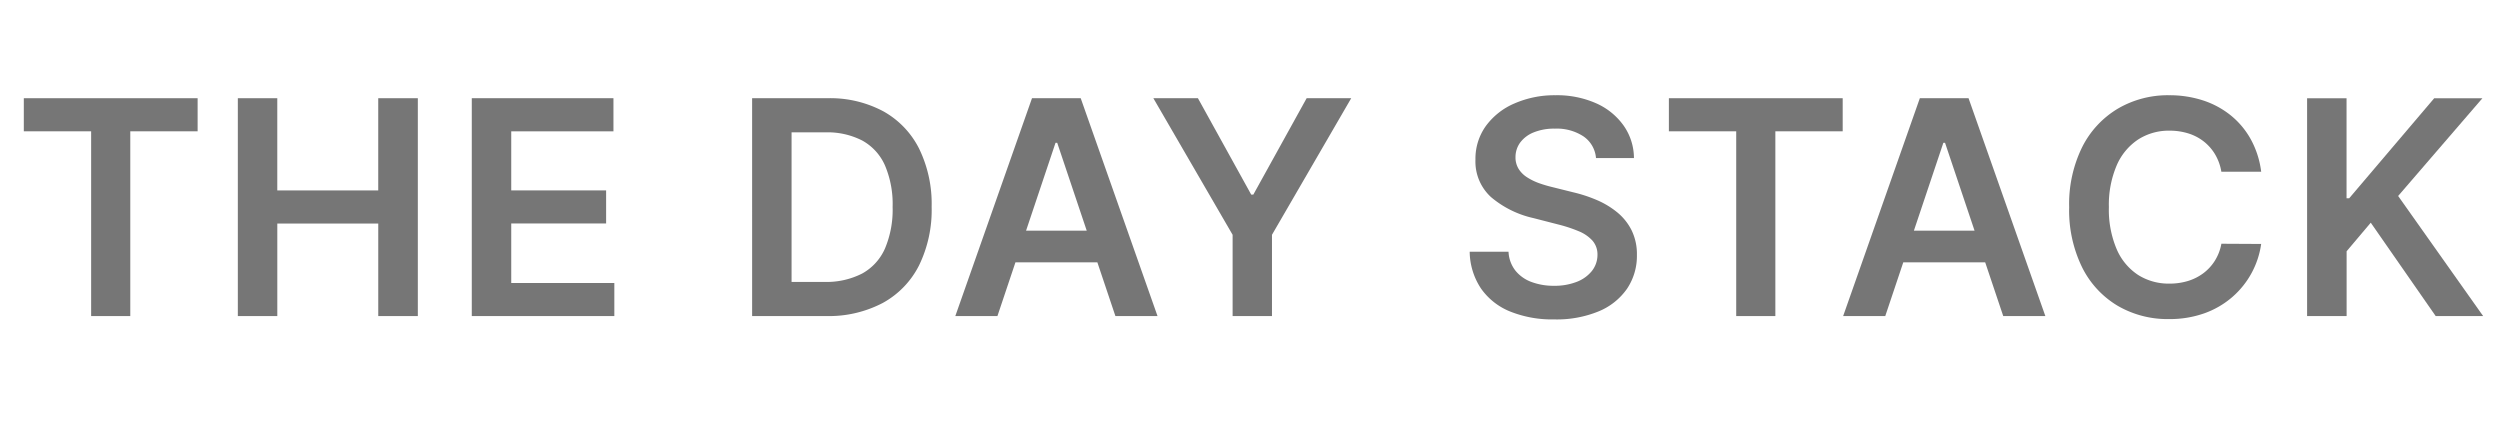 <svg xmlns="http://www.w3.org/2000/svg" xmlns:xlink="http://www.w3.org/1999/xlink" width="105" height="18" viewBox="0 0 105 18">
  <defs>
    <clipPath id="clip-path">
      <rect id="長方形_167" data-name="長方形 167" width="105" height="18" transform="translate(683 659)" fill="#fff" opacity="0.68"/>
    </clipPath>
    <clipPath id="clip-path-2">
      <rect id="長方形_166" data-name="長方形 166" width="103.292" height="9.413" fill="#767676"/>
    </clipPath>
  </defs>
  <g id="logo_daystack_gray" transform="translate(-683 -659)" clip-path="url(#clip-path)">
    <g id="グループ_463" data-name="グループ 463" transform="translate(684 663)">
      <path id="パス_237" data-name="パス 237" d="M0,.327v1.39H2.828v7.76H4.472V1.717H7.3V.327Z" transform="translate(0 -0.202)" fill="#767676"/>
      <path id="パス_238" data-name="パス 238" d="M29.417.327V4.2h-4.24V.327H23.52v9.15h1.658V5.591h4.24V9.477h1.662V.327Z" transform="translate(-14.531 -0.202)" fill="#767676"/>
      <path id="パス_239" data-name="パス 239" d="M49.231.327v9.15h5.987V8.088H50.888v-2.5h3.985V4.2H50.888V1.717h4.293V.327Z" transform="translate(-30.416 -0.202)" fill="#767676"/>
      <g id="グループ_462" data-name="グループ 462" transform="translate(0 0)">
        <g id="グループ_461" data-name="グループ 461" clip-path="url(#clip-path-2)">
          <path id="パス_240" data-name="パス 240" d="M83.138,9.478h-3.1V.328H83.2a4.735,4.735,0,0,1,2.343.547,3.689,3.689,0,0,1,1.508,1.57,5.287,5.287,0,0,1,.527,2.448,5.306,5.306,0,0,1-.529,2.457,3.693,3.693,0,0,1-1.524,1.577,4.868,4.868,0,0,1-2.388.55M81.695,8.043h1.362a3.286,3.286,0,0,0,1.6-.35,2.214,2.214,0,0,0,.96-1.05,4.186,4.186,0,0,0,.322-1.749,4.155,4.155,0,0,0-.322-1.745,2.21,2.21,0,0,0-.949-1.041,3.189,3.189,0,0,0-1.557-.346H81.695Z" transform="translate(-49.449 -0.203)" fill="#767676"/>
          <path id="パス_241" data-name="パス 241" d="M104.139,9.477H102.37l3.221-9.15h2.046l3.226,9.15h-1.769L106.65,2.2h-.071ZM104.2,5.89h4.825V7.221H104.2Z" transform="translate(-63.247 -0.202)" fill="#767676"/>
          <path id="パス_242" data-name="パス 242" d="M124.133.327h1.872l2.238,4.048h.089L130.571.327h1.872l-3.328,5.736V9.477h-1.653V6.064Z" transform="translate(-76.692 -0.202)" fill="#767676"/>
          <path id="パス_243" data-name="パス 243" d="M164.206,2.64a1.221,1.221,0,0,0-.525-.911,2.035,2.035,0,0,0-1.2-.326,2.273,2.273,0,0,0-.889.156,1.312,1.312,0,0,0-.567.424,1.03,1.03,0,0,0-.2.612.914.914,0,0,0,.132.5,1.131,1.131,0,0,0,.36.355,2.468,2.468,0,0,0,.5.244,5.513,5.513,0,0,0,.559.165l.858.214a5.984,5.984,0,0,1,1,.326,3.551,3.551,0,0,1,.862.518,2.307,2.307,0,0,1,.605.755,2.27,2.27,0,0,1,.223,1.036,2.471,2.471,0,0,1-.411,1.414,2.7,2.7,0,0,1-1.186.951,4.625,4.625,0,0,1-1.874.342,4.735,4.735,0,0,1-1.852-.331,2.742,2.742,0,0,1-1.224-.965,2.846,2.846,0,0,1-.476-1.546h1.631a1.386,1.386,0,0,0,.295.8,1.558,1.558,0,0,0,.677.473,2.643,2.643,0,0,0,.936.157,2.55,2.55,0,0,0,.95-.163,1.508,1.508,0,0,0,.641-.456,1.09,1.09,0,0,0,.237-.685.882.882,0,0,0-.21-.592,1.585,1.585,0,0,0-.574-.394,5.891,5.891,0,0,0-.86-.284l-1.041-.268a4.155,4.155,0,0,1-1.785-.882,2.02,2.02,0,0,1-.655-1.575,2.352,2.352,0,0,1,.44-1.416,2.89,2.89,0,0,1,1.2-.944A4.192,4.192,0,0,1,162.5,0a4.058,4.058,0,0,1,1.709.337,2.809,2.809,0,0,1,1.155.934A2.393,2.393,0,0,1,165.8,2.64Z" transform="translate(-98.174 0)" fill="#767676"/>
          <path id="パス_244" data-name="パス 244" d="M180.786,1.717V.327h7.3v1.39h-2.828v7.76h-1.644V1.717Z" transform="translate(-111.693 -0.202)" fill="#767676"/>
          <path id="パス_245" data-name="パス 245" d="M201.708,9.477h-1.769L203.16.327h2.046l3.226,9.15h-1.769L204.219,2.2h-.071Zm.058-3.587h4.825V7.221h-4.825Z" transform="translate(-123.527 -0.202)" fill="#767676"/>
          <path id="パス_246" data-name="パス 246" d="M232.839,3.212h-1.671a2.1,2.1,0,0,0-.264-.73,1.972,1.972,0,0,0-.478-.543,2.033,2.033,0,0,0-.65-.337,2.621,2.621,0,0,0-.784-.114,2.378,2.378,0,0,0-1.322.373,2.475,2.475,0,0,0-.9,1.09,4.21,4.21,0,0,0-.326,1.749,4.231,4.231,0,0,0,.328,1.767,2.439,2.439,0,0,0,.9,1.081,2.4,2.4,0,0,0,1.316.364,2.648,2.648,0,0,0,.771-.109,2.112,2.112,0,0,0,.648-.324,1.959,1.959,0,0,0,.487-.527,2.009,2.009,0,0,0,.275-.715l1.671.009a3.616,3.616,0,0,1-1.215,2.232,3.674,3.674,0,0,1-1.17.68,4.33,4.33,0,0,1-1.488.243,4.157,4.157,0,0,1-2.154-.558,3.893,3.893,0,0,1-1.492-1.613,5.443,5.443,0,0,1-.545-2.528,5.406,5.406,0,0,1,.55-2.531,3.93,3.93,0,0,1,1.5-1.611A4.144,4.144,0,0,1,228.966,0a4.541,4.541,0,0,1,1.421.214,3.659,3.659,0,0,1,1.171.628,3.419,3.419,0,0,1,.847,1.01,3.8,3.8,0,0,1,.436,1.361" transform="translate(-138.871 0)" fill="#767676"/>
          <path id="パス_247" data-name="パス 247" d="M250.926,9.477V.328h1.657v4.2h.112l3.57-4.2h2.024L254.75,4.433l3.57,5.044h-1.993L253.6,5.555l-1.014,1.2V9.477Z" transform="translate(-155.028 -0.202)" fill="#767676"/>
        </g>
      </g>
    </g>
  </g>
</svg>
